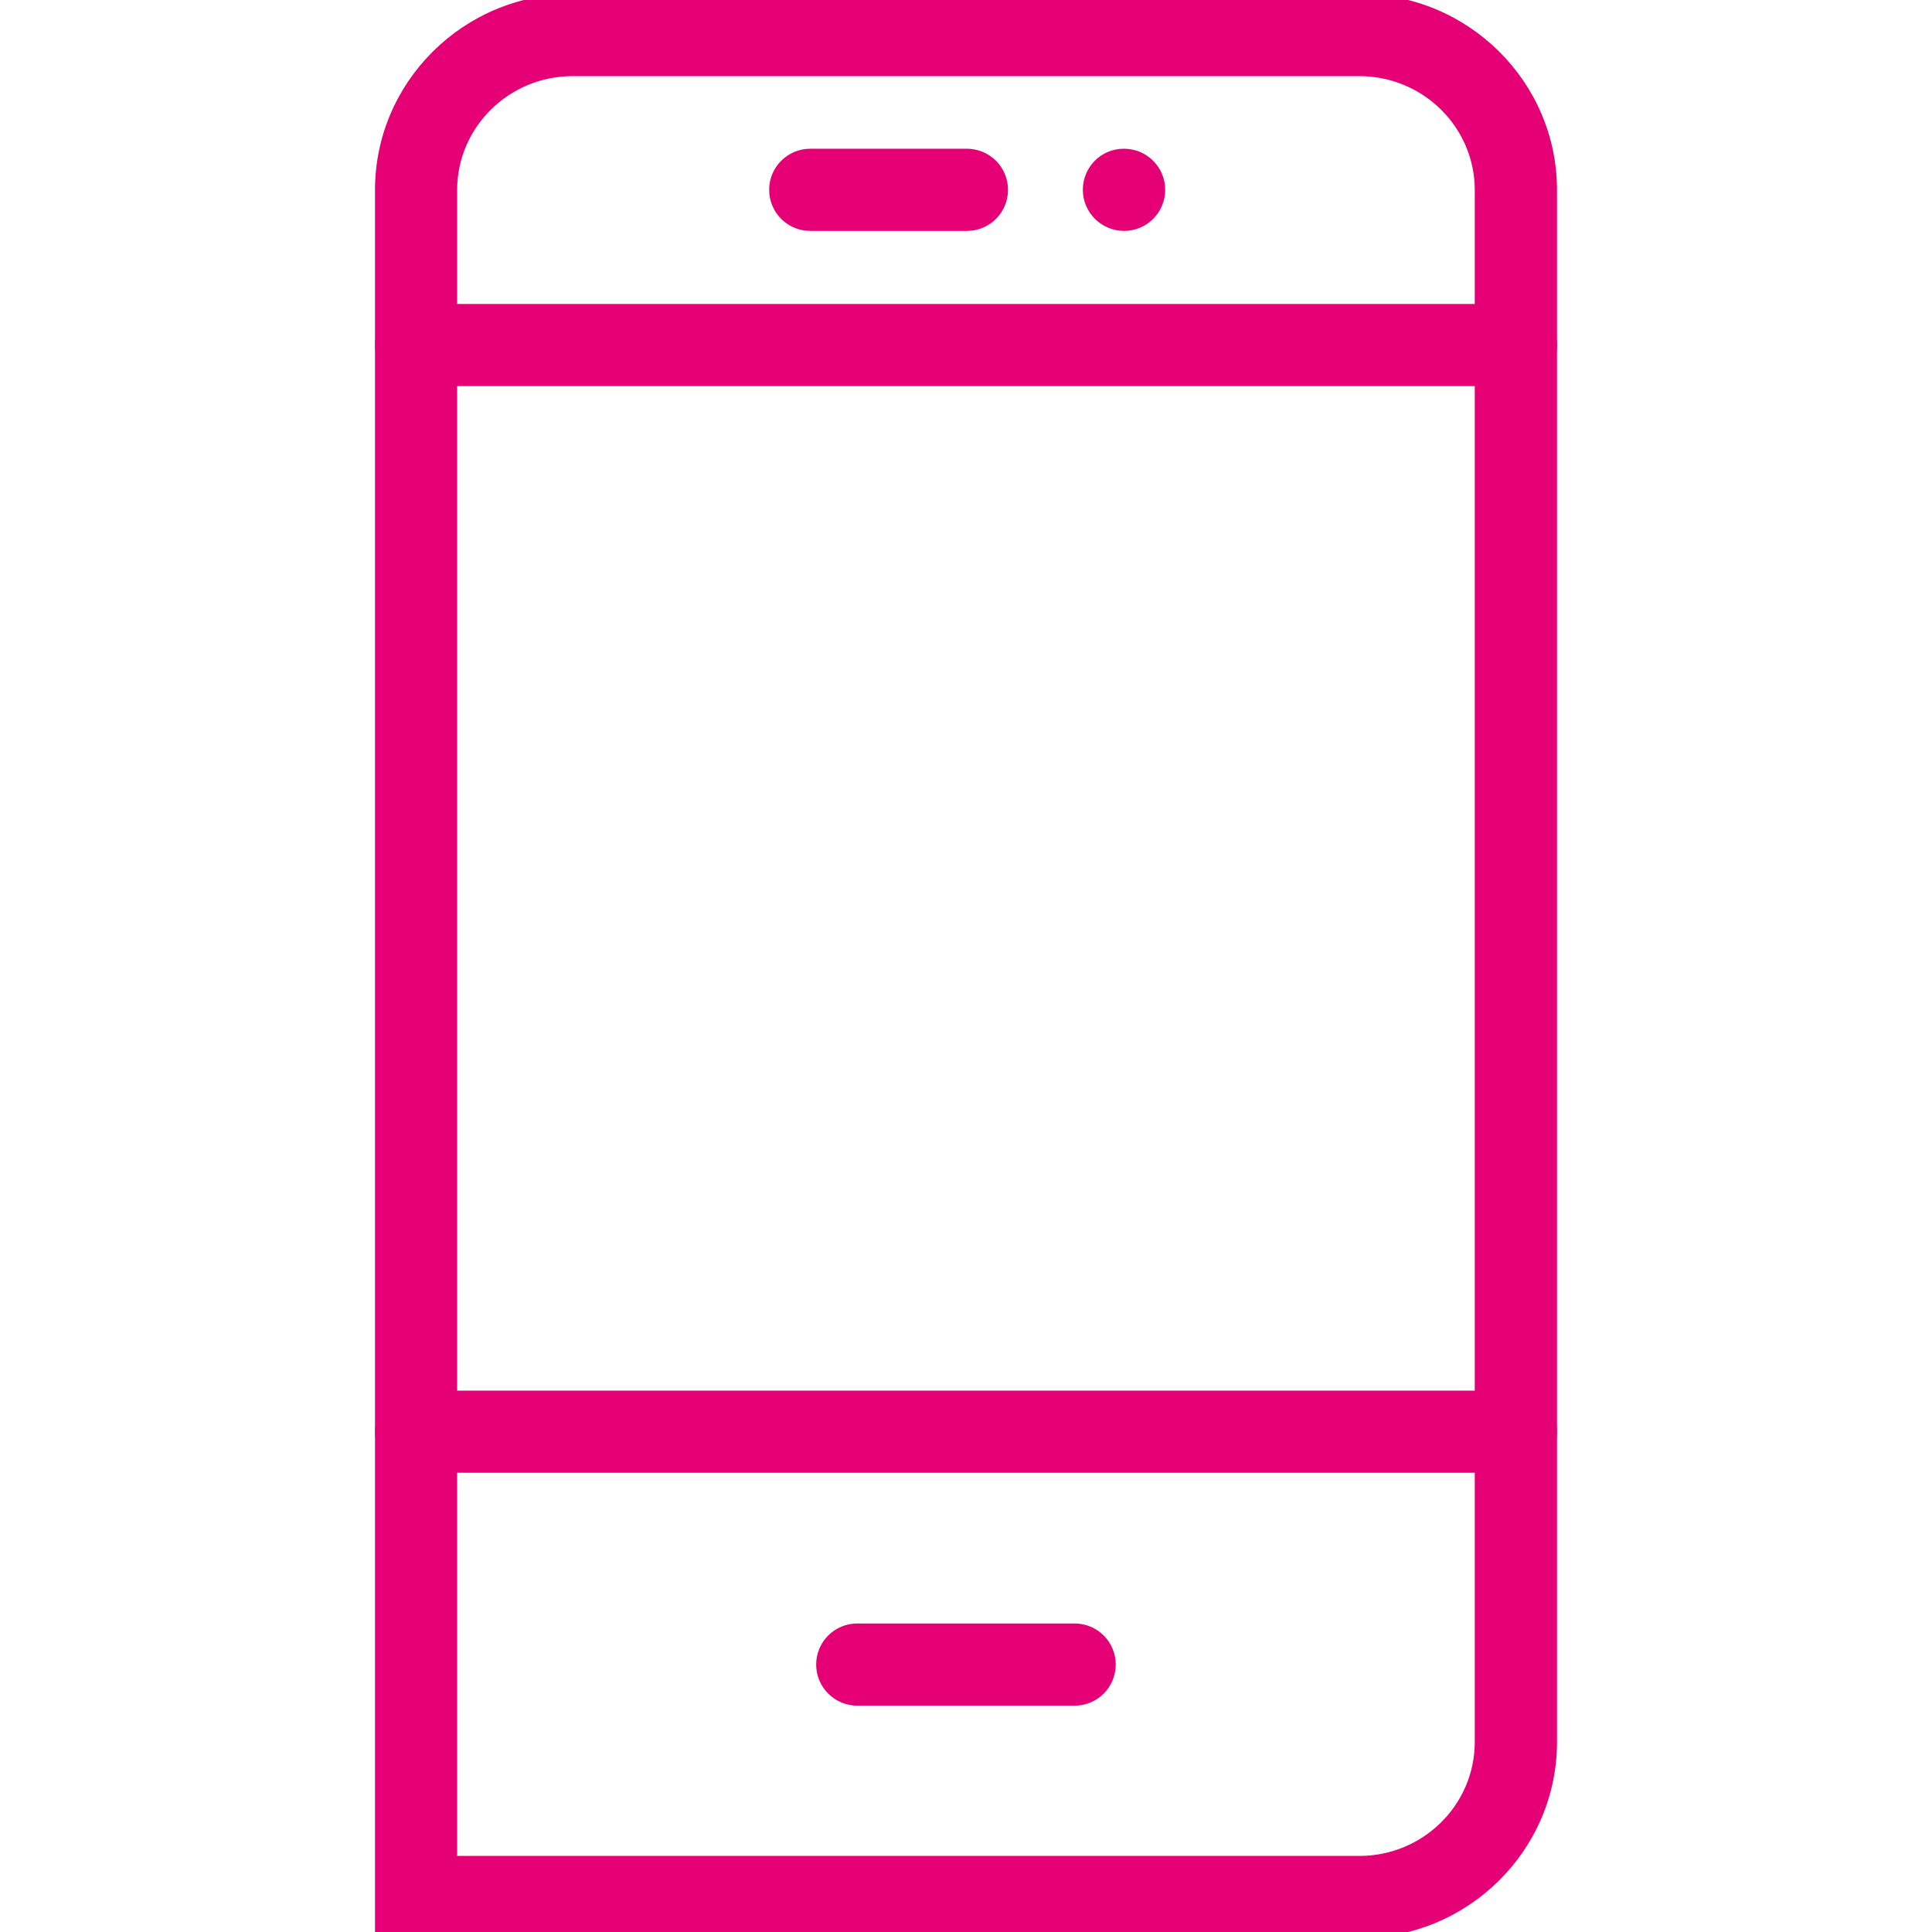 <?xml version="1.0" encoding="utf-8"?>
<!-- Generator: Adobe Illustrator 16.0.3, SVG Export Plug-In . SVG Version: 6.00 Build 0)  -->
<!DOCTYPE svg PUBLIC "-//W3C//DTD SVG 1.1//EN" "http://www.w3.org/Graphics/SVG/1.1/DTD/svg11.dtd">
<svg version="1.1" id="Layer_1" xmlns:x="http://ns.adobe.com/Extensibility/1.0/" xmlns:i="http://ns.adobe.com/AdobeIllustrator/10.0/" xmlns:graph="http://ns.adobe.com/Graphs/1.0/"
	 xmlns="http://www.w3.org/2000/svg" xmlns:xlink="http://www.w3.org/1999/xlink" x="0px" y="0px" width="80px" height="80px"
	 viewBox="0 0 80 80" enable-background="new 0 0 80 80" xml:space="preserve">
<g>
	<path fill="#E50076" d="M56.289,80.25H15.528V7.869c0-4.477,3.67-8.119,8.181-8.119h32.58c4.511,0,8.183,3.642,8.183,8.119v64.262
		C64.472,76.607,60.8,80.25,56.289,80.25z M18.929,76.85h37.36c2.636,0,4.778-2.117,4.778-4.719V7.869
		c0-2.601-2.144-4.717-4.778-4.717h-32.58c-2.636,0-4.78,2.116-4.78,4.717V76.85z"/>
	<path fill="#E50076" d="M40.039,9.561H33.55c-0.939,0-1.701-0.761-1.701-1.701s0.762-1.701,1.701-1.701h6.489
		c0.938,0,1.701,0.761,1.701,1.701S40.978,9.561,40.039,9.561z"/>
	<path fill="#E50076" d="M44.499,70.627h-9.002c-0.939,0-1.701-0.762-1.701-1.701c0-0.941,0.762-1.701,1.701-1.701h9.002
		c0.939,0,1.701,0.76,1.701,1.701C46.2,69.865,45.438,70.627,44.499,70.627z"/>
	<path fill="#E50076" d="M46.547,9.561c-0.938,0-1.709-0.761-1.709-1.701s0.753-1.701,1.692-1.701h0.017
		c0.938,0,1.701,0.761,1.701,1.701S47.485,9.561,46.547,9.561z"/>
	<path fill="#E50076" d="M62.771,60.984H17.228c-0.938,0-1.699-0.762-1.699-1.701s0.761-1.701,1.699-1.701h45.541
		c0.939,0,1.701,0.762,1.701,1.701S63.709,60.984,62.771,60.984z"/>
	<path fill="#E50076" d="M62.771,15.988H17.228c-0.938,0-1.699-0.761-1.699-1.701s0.761-1.701,1.699-1.701h45.541
		c0.939,0,1.701,0.761,1.701,1.701S63.709,15.988,62.771,15.988z"/>
</g>
</svg>
